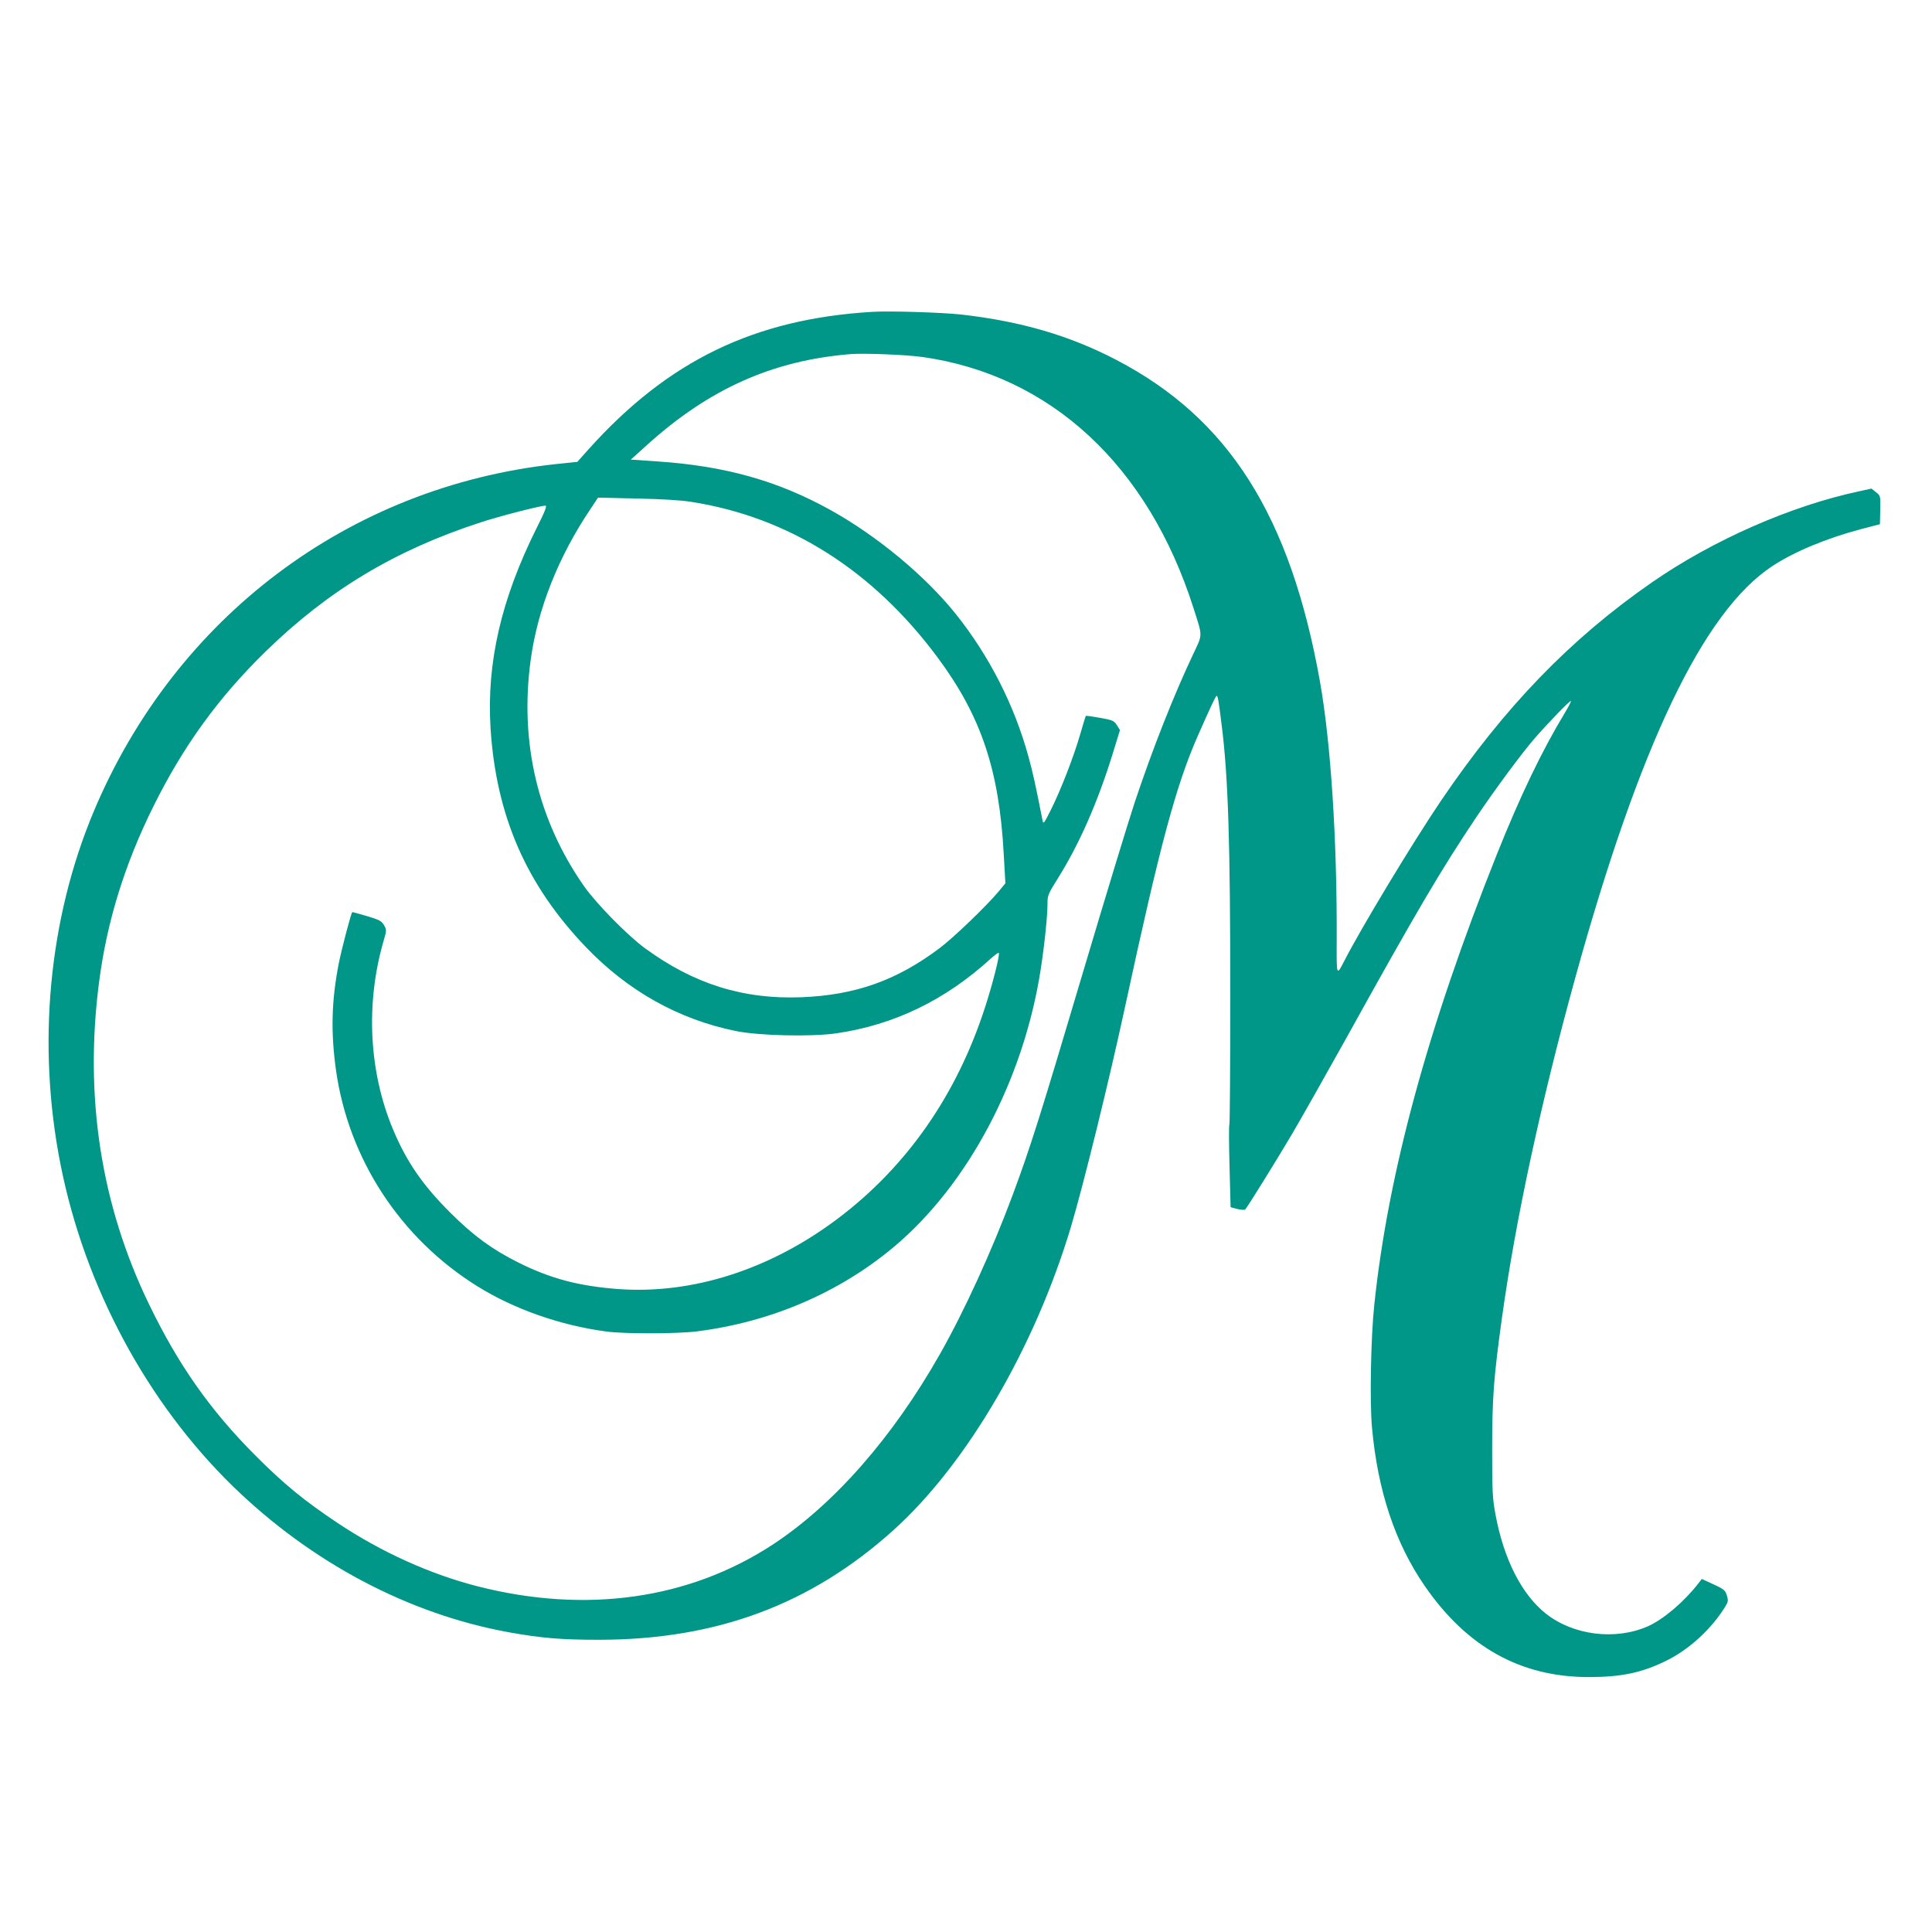 <?xml version="1.0" standalone="no"?>
<!DOCTYPE svg PUBLIC "-//W3C//DTD SVG 20010904//EN"
 "http://www.w3.org/TR/2001/REC-SVG-20010904/DTD/svg10.dtd">
<svg version="1.0" xmlns="http://www.w3.org/2000/svg"
 width="1280pt" height="1280pt" viewBox="0 0 1280 1280"
 preserveAspectRatio="xMidYMid meet">
<g transform="translate(0,1280) scale(0.1,-0.1)"
fill="#009688" stroke="none">
<path d="M5780 10734 c-783 -47 -1353 -323 -1881 -911 l-74 -83 -145 -15
c-1369 -149 -2518 -1014 -3059 -2301 -299 -713 -377 -1546 -220 -2339 160
-809 572 -1576 1142 -2132 520 -506 1163 -846 1827 -967 216 -39 349 -50 600
-50 779 1 1403 234 1950 727 484 436 935 1207 1175 2008 84 282 253 968 360
1464 230 1066 337 1465 483 1795 88 199 116 259 123 260 7 0 13 -31 33 -195
43 -340 57 -777 57 -1798 0 -461 -3 -842 -6 -848 -4 -5 -3 -130 1 -278 l7
-269 45 -12 c25 -6 48 -7 52 -3 18 21 210 330 312 503 63 107 219 384 348 615
478 863 640 1137 873 1484 125 186 302 424 386 521 90 103 233 251 239 246 2
-3 -16 -38 -40 -78 -151 -249 -298 -555 -452 -941 -457 -1145 -720 -2114 -811
-2982 -23 -214 -31 -648 -15 -815 38 -417 153 -763 349 -1047 279 -405 636
-604 1086 -604 215 0 350 28 510 106 153 74 303 211 394 359 21 33 22 42 12
75 -10 34 -18 42 -88 74 l-78 36 -25 -32 c-94 -121 -230 -236 -333 -282 -215
-94 -492 -60 -675 84 -160 127 -279 360 -334 657 -20 107 -22 152 -22 434 0
340 10 474 65 870 90 648 258 1427 485 2250 427 1546 849 2427 1304 2728 145
96 361 186 592 247 l123 32 2 94 c2 94 2 94 -28 118 l-30 24 -82 -18 c-451
-96 -968 -323 -1372 -603 -541 -375 -977 -826 -1398 -1447 -188 -278 -525
-836 -640 -1060 -53 -103 -52 -105 -51 132 3 667 -39 1313 -111 1718 -196
1098 -604 1742 -1348 2130 -310 162 -633 256 -1027 301 -128 14 -474 25 -590
18z m330 -299 c851 -120 1497 -719 1798 -1666 60 -189 61 -168 -2 -301 -131
-277 -268 -625 -386 -977 -38 -113 -191 -615 -340 -1116 -291 -979 -350 -1166
-470 -1490 -138 -371 -320 -769 -482 -1055 -314 -554 -702 -996 -1108 -1263
-554 -363 -1237 -460 -1955 -277 -313 80 -637 226 -927 419 -225 150 -356 258
-543 445 -302 302 -515 605 -710 1010 -316 654 -427 1369 -329 2126 51 399
169 782 359 1165 198 400 431 722 741 1025 417 408 862 675 1428 859 124 41
397 111 430 111 11 0 -3 -38 -58 -147 -236 -473 -333 -895 -306 -1328 37 -579
236 -1036 630 -1448 279 -292 616 -481 996 -558 152 -31 499 -39 665 -15 381
55 722 220 1022 494 27 24 51 42 54 39 9 -10 -38 -197 -89 -355 -188 -585
-520 -1061 -978 -1406 -449 -338 -965 -503 -1458 -466 -260 20 -444 69 -657
175 -175 88 -295 175 -451 330 -183 182 -291 339 -380 552 -160 382 -183 834
-63 1248 21 72 21 74 3 106 -17 28 -31 35 -114 60 -52 15 -95 27 -96 26 -9 -9
-70 -242 -90 -342 -48 -247 -53 -454 -18 -705 83 -589 427 -1115 937 -1432
244 -152 552 -260 857 -300 122 -16 465 -15 595 1 488 61 943 255 1306 559
493 413 861 1109 974 1840 26 169 45 354 45 440 0 49 6 63 67 160 143 228 263
501 363 822 l50 163 -20 32 c-19 30 -27 34 -111 49 -50 9 -93 15 -95 13 -2 -1
-19 -59 -39 -127 -42 -145 -127 -365 -195 -500 -44 -88 -48 -92 -53 -65 -46
234 -63 312 -92 418 -94 344 -260 670 -481 947 -203 254 -521 518 -830 690
-351 195 -701 293 -1149 323 l-176 12 110 99 c411 371 832 558 1346 600 90 7
368 -4 475 -19z m-1530 -960 c646 -101 1202 -452 1632 -1031 288 -388 408
-745 438 -1303 l11 -193 -47 -57 c-82 -97 -296 -303 -388 -372 -285 -215 -560
-312 -916 -326 -386 -15 -715 88 -1040 327 -114 84 -320 294 -400 408 -307
438 -429 955 -354 1500 46 338 184 685 397 1001 l49 74 257 -6 c162 -3 294
-11 361 -22z"/>
</g>
</svg>
